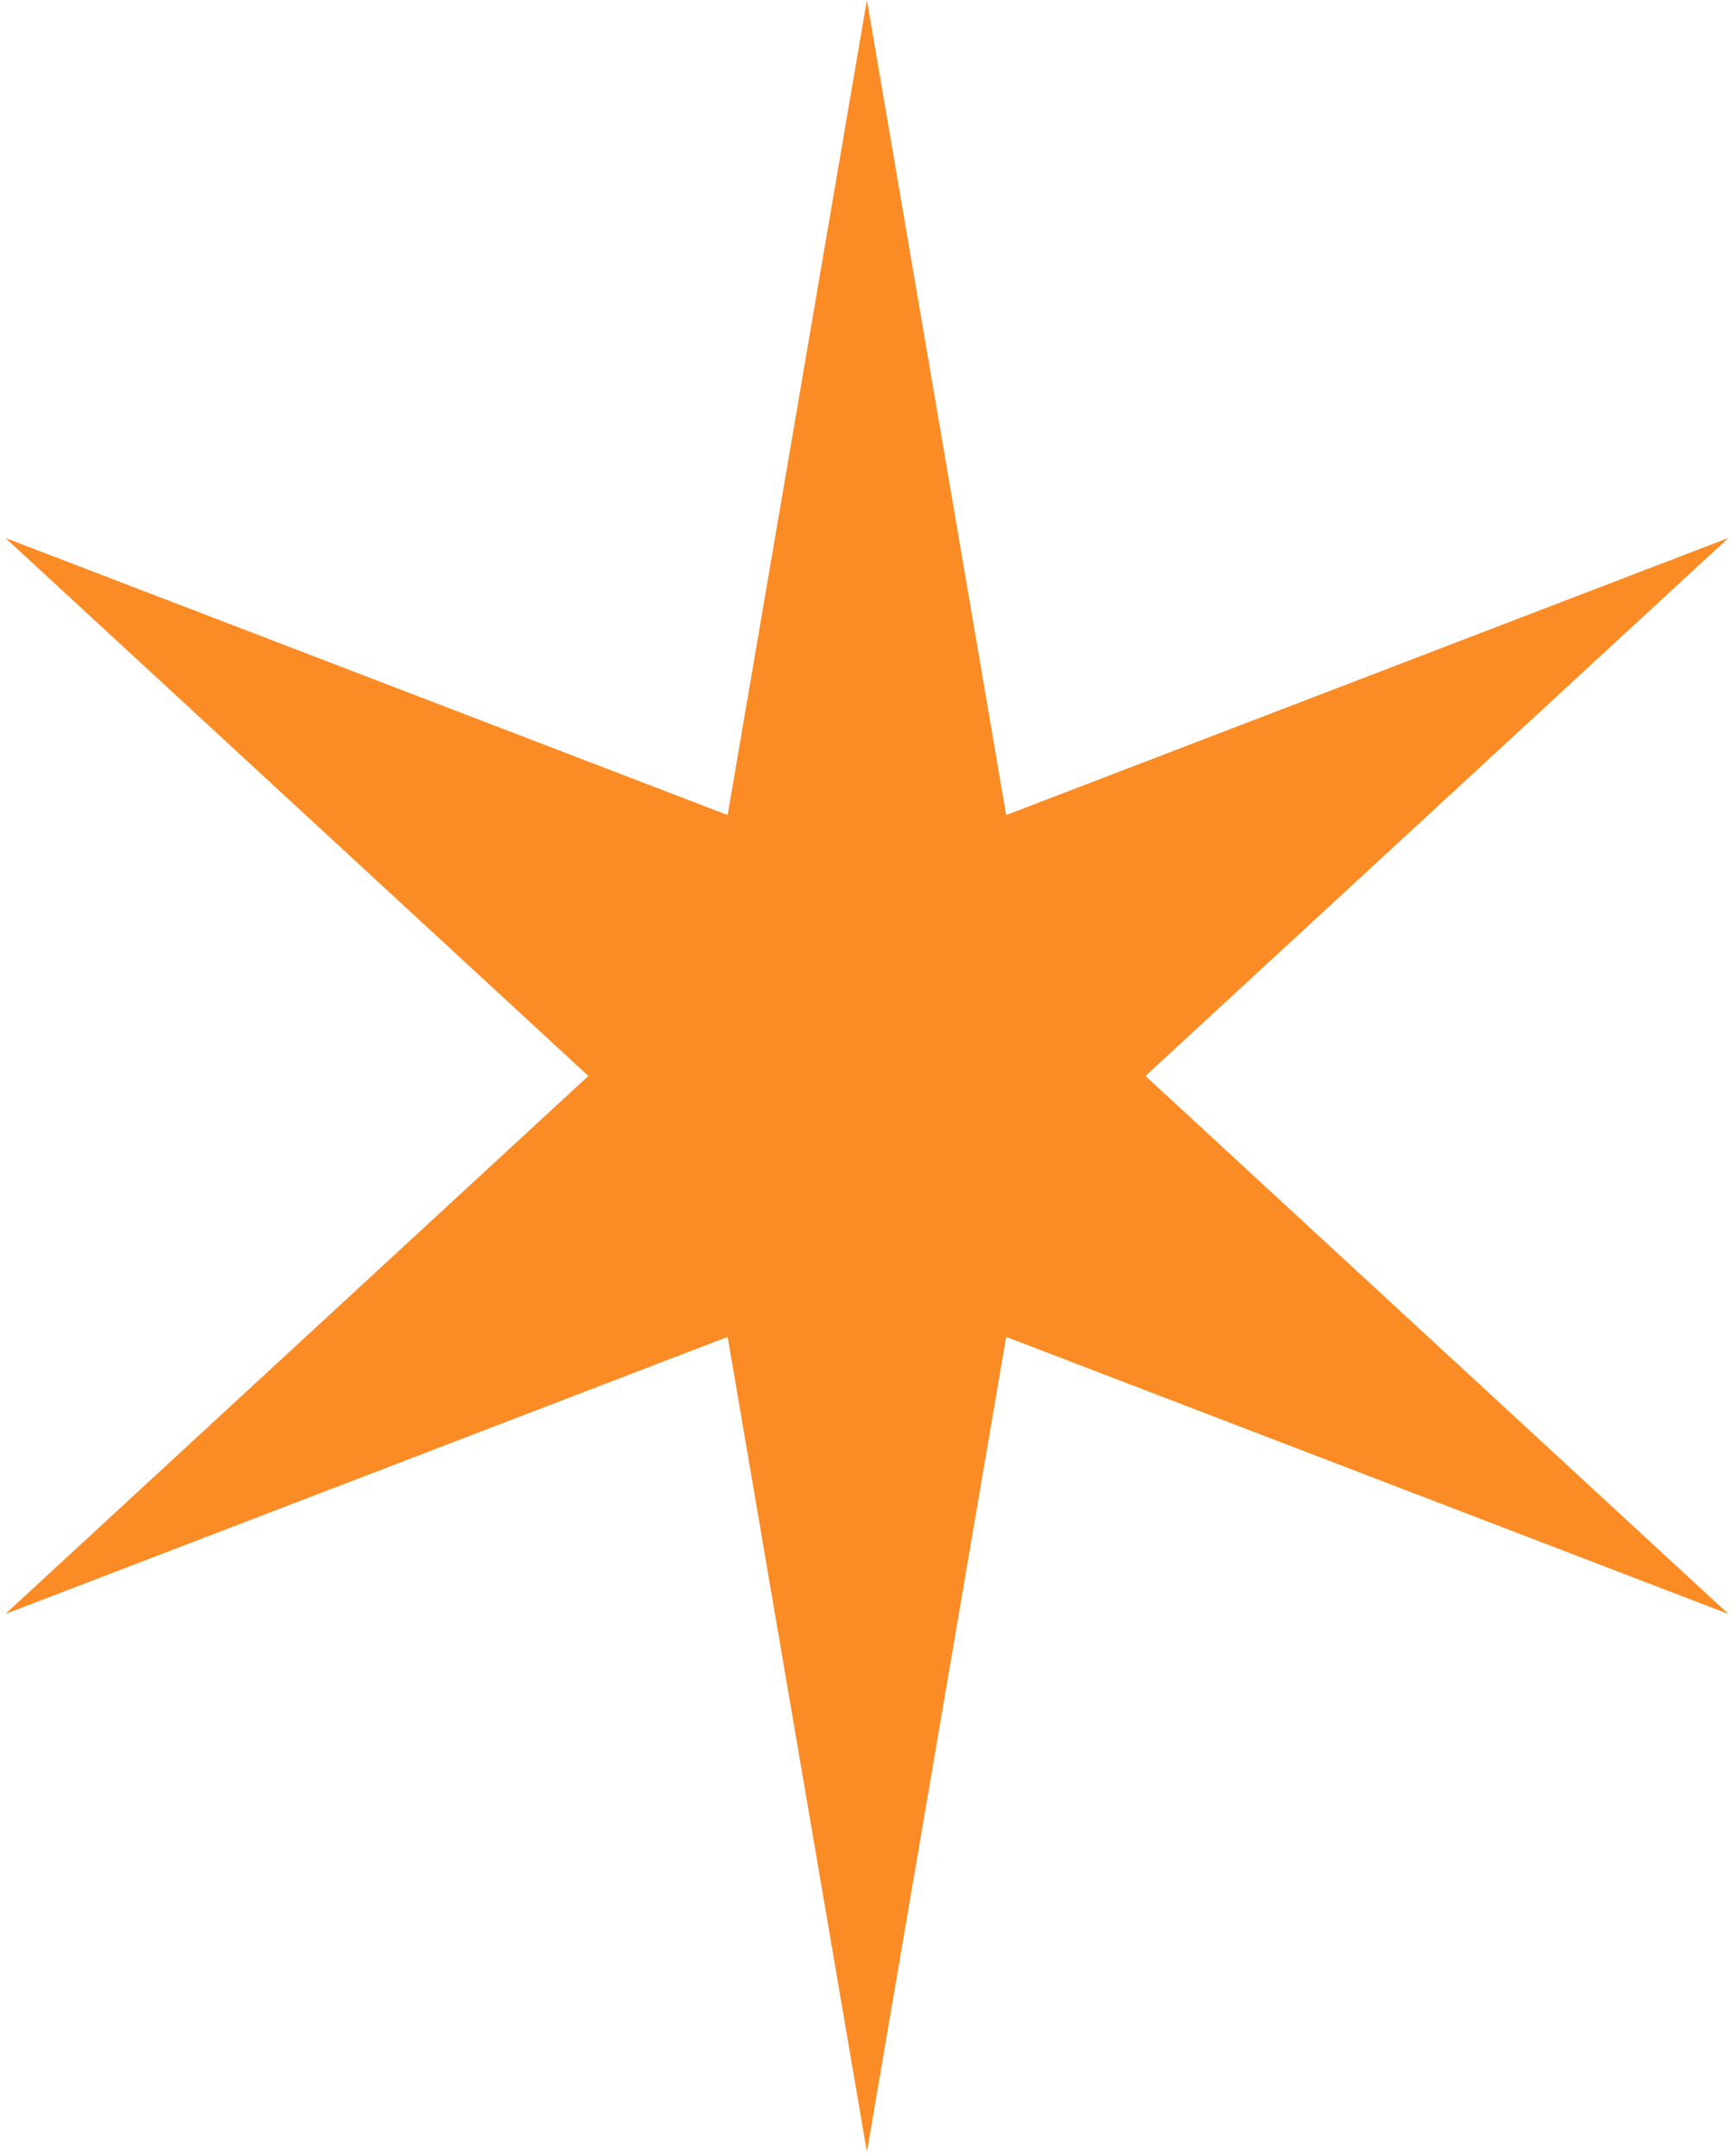 <?xml version="1.0" encoding="UTF-8"?> <svg xmlns="http://www.w3.org/2000/svg" width="190" height="236" viewBox="0 0 190 236" fill="none"> <path d="M94.934 0L110.185 89.21L189.275 58.883L125.436 117.767L189.275 176.651L110.185 146.324L94.934 235.534L79.684 146.324L0.594 176.651L64.433 117.767L0.594 58.883L79.684 89.21L94.934 0Z" fill="#FB8B24"></path> </svg> 